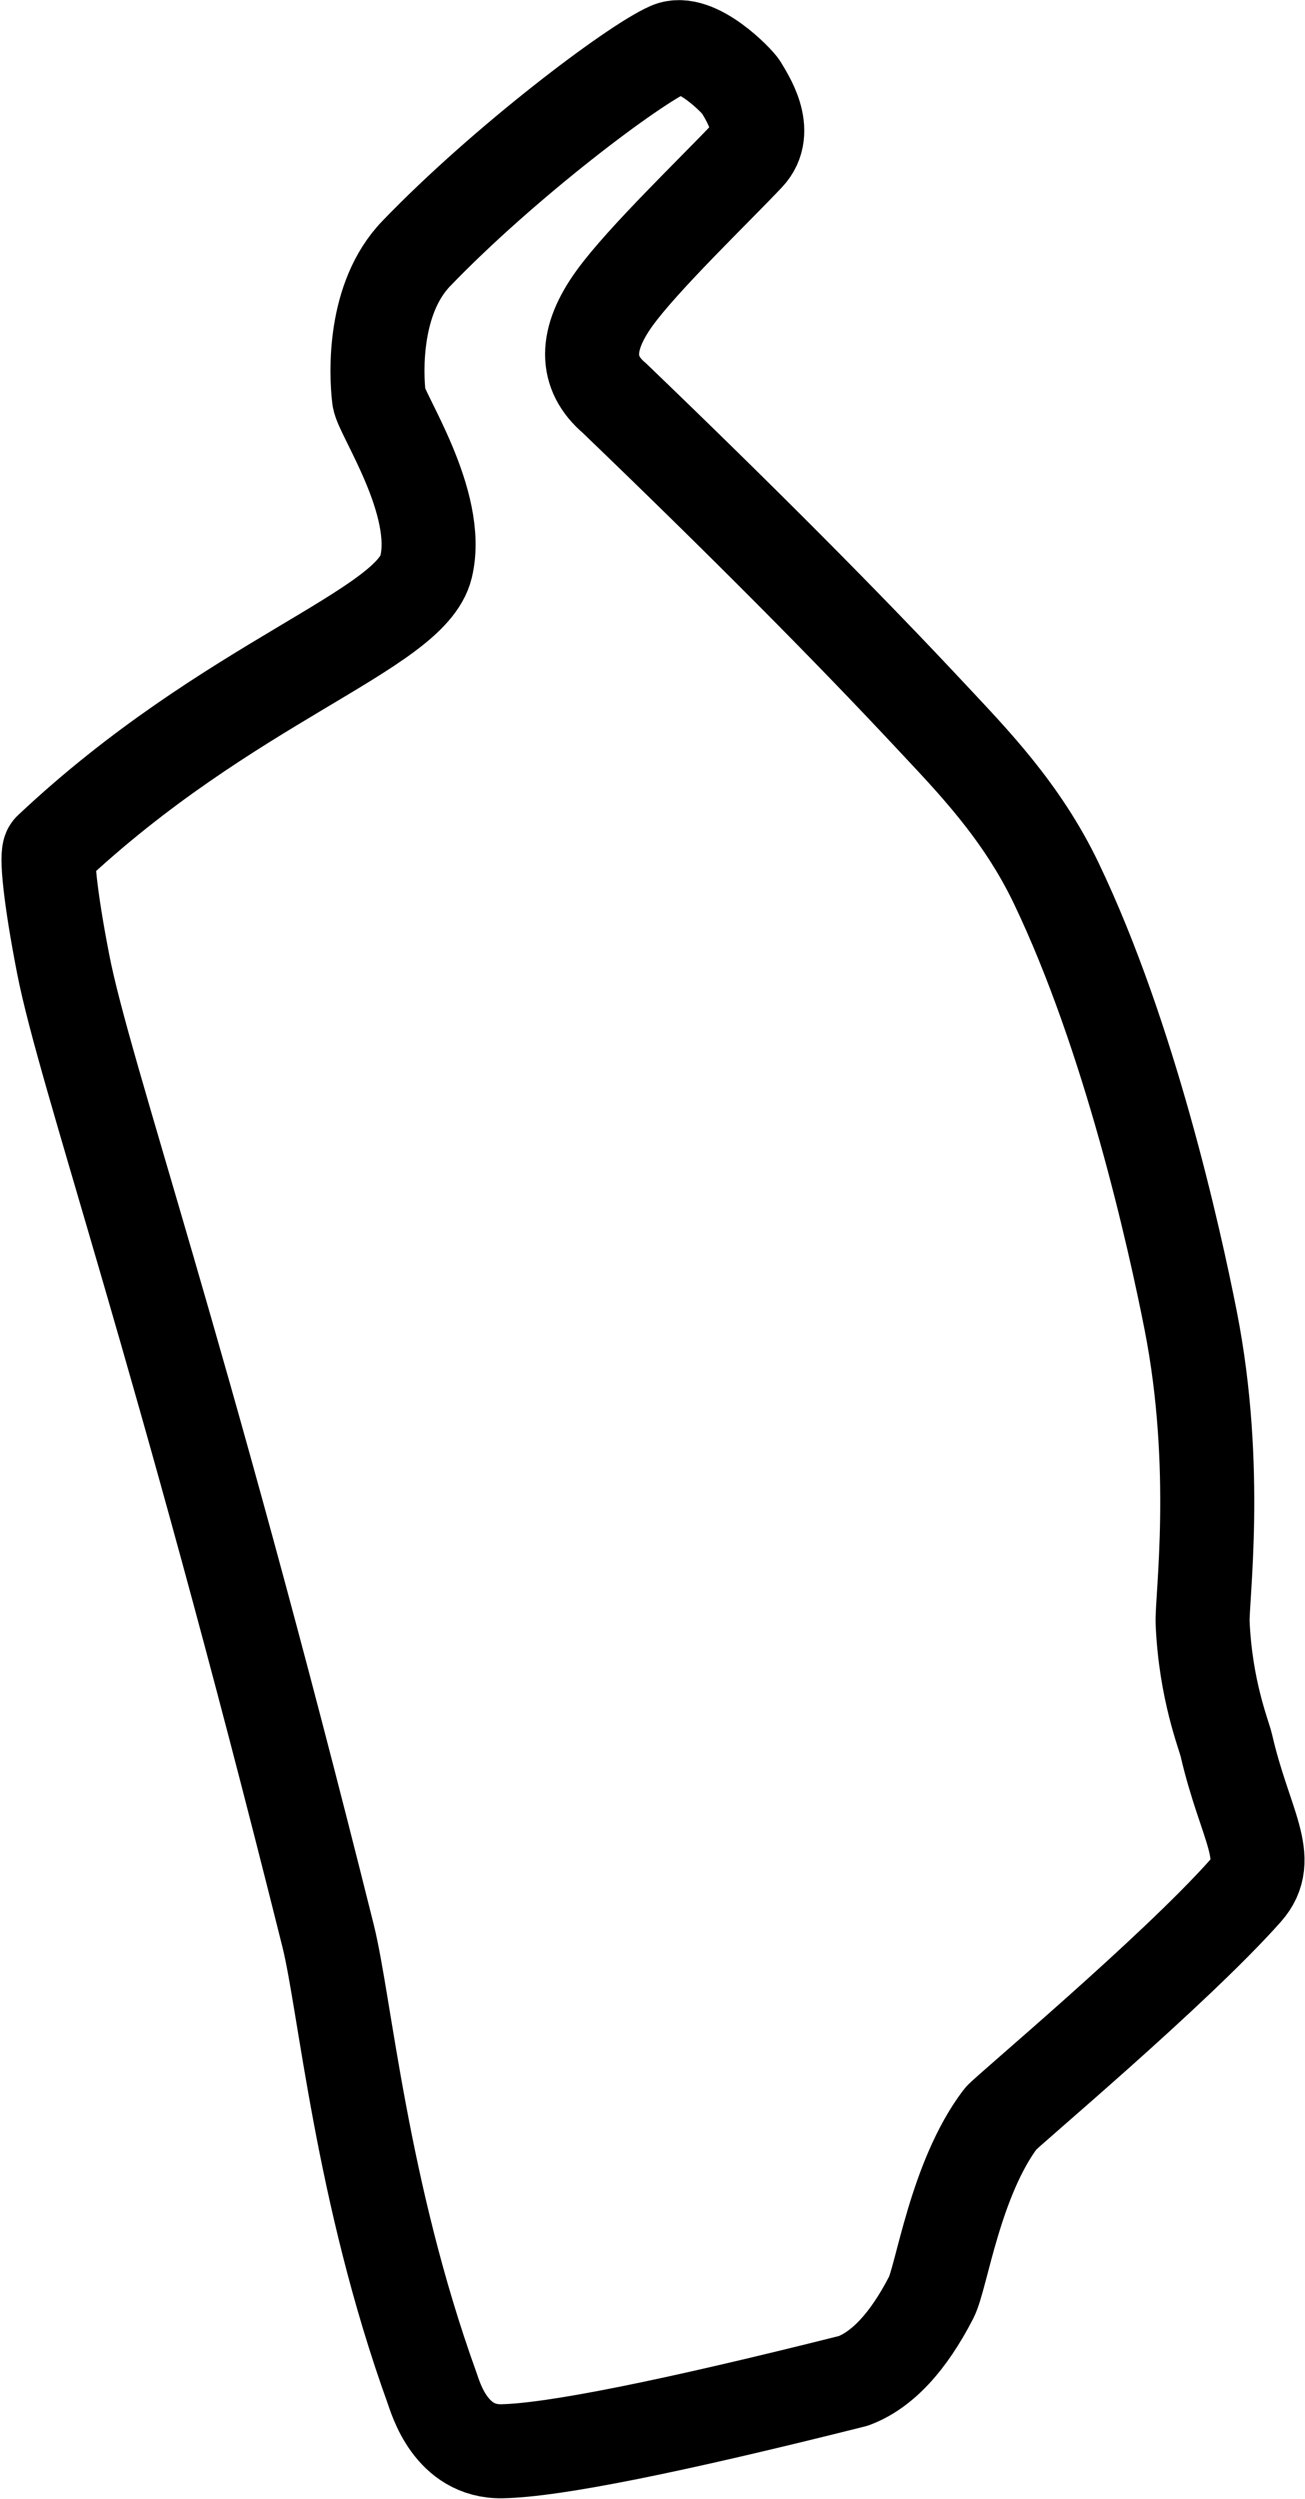<svg xmlns="http://www.w3.org/2000/svg" width="694" height="1329" viewBox="0 0 694 1329"><path fill="none" stroke="#000" stroke-linejoin="round" stroke-width="50" d="M201.554 211.72c1.007 8.323 33.235 55.754 25.04 89.676S121.556 362.264 26.634 451.77c-2.282 2.151.048 25.373 6.977 60.945 11.537 59.233 62.306 201.823 140.874 516.705 9.001 36.074 17.557 135.902 55.292 240.428 1.937 5.366 9.9 34.18 37.223 33.635q41.148-.82 186.85-37.434 22.928-8.61 41.36-44.325c5.549-10.753 12.76-63.126 36.948-95.1 2.587-3.421 92.206-78.382 130.217-121.183 15.232-17.15-.404-34.821-10.216-77.354-1.331-5.77-10.986-29.08-12.605-65.053-.557-12.376 9.081-82.386-6.353-160.848-8.68-44.12-32.44-150.936-71.472-232.466-18.518-38.68-44.888-65.522-66.52-88.688q-67.227-71.999-168.45-169.311-23.775-20.155 0-53.093c15.116-20.943 53.303-57.54 70.849-76.135 12.095-12.819-.731-31.205-3.502-36.122-1.632-2.896-24.144-26.43-38.148-20.292-19.146 8.392-87.922 60.251-134.644 108.814-22.633 23.525-21.456 62.8-19.76 76.828z"/></svg>